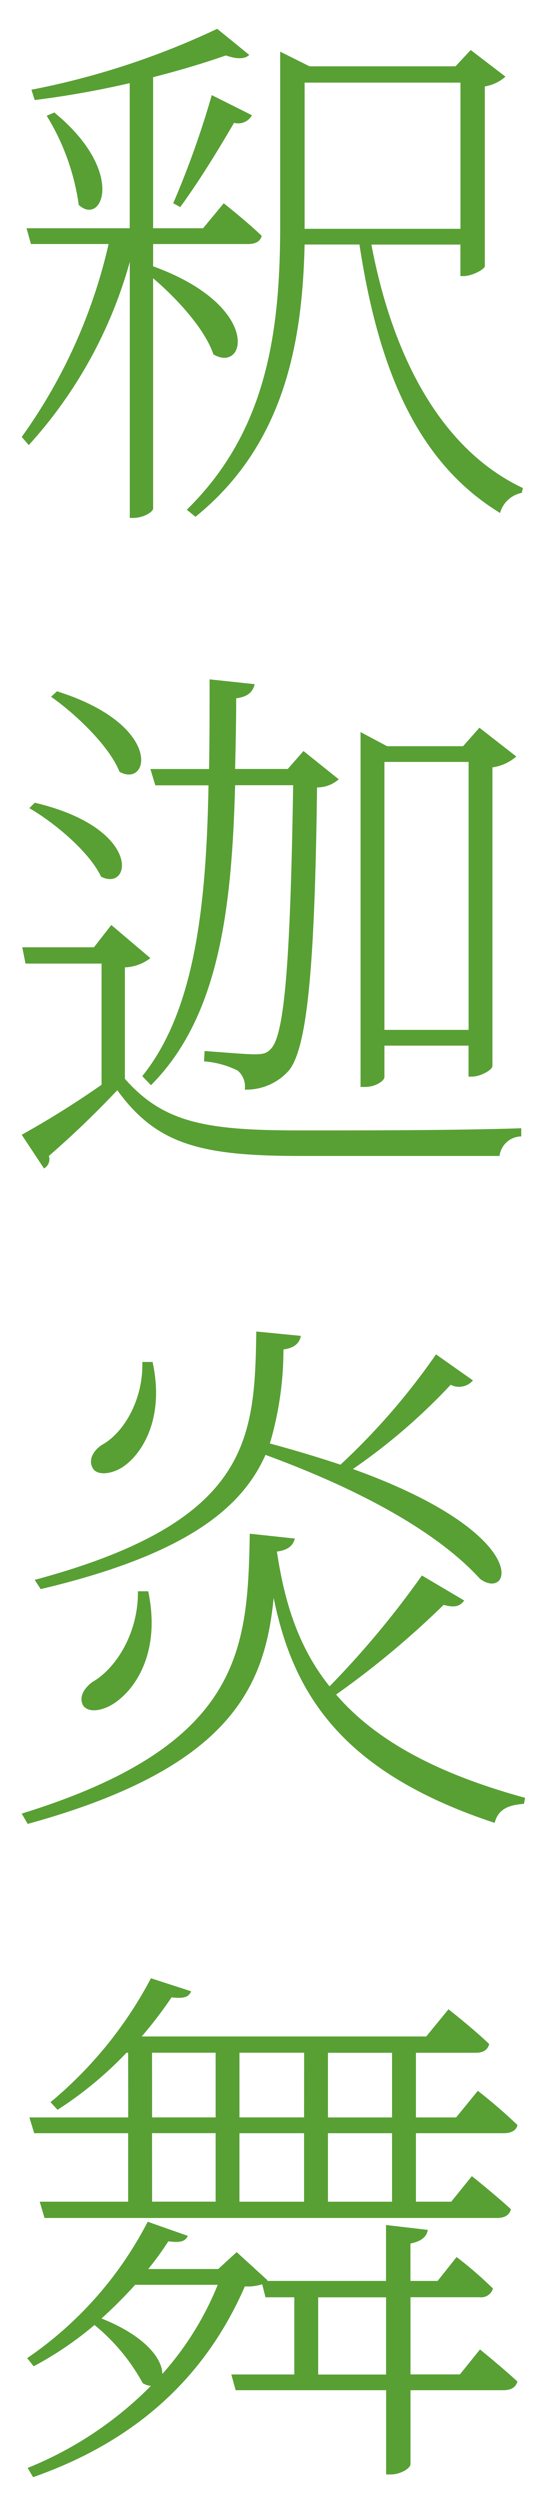<svg xmlns="http://www.w3.org/2000/svg" xmlns:xlink="http://www.w3.org/1999/xlink" width="45" height="207" viewBox="0 0 45 207">
  <defs>
    <clipPath id="clip-path">
      <rect id="Rectangle_18" data-name="Rectangle 18" width="45" height="207" fill="#58a034"/>
    </clipPath>
  </defs>
  <g id="Group_93" data-name="Group 93" clip-path="url(#clip-path)">
    <path id="Path_132" data-name="Path 132" d="M12.689,22.05c9.045,3.285,7.7,8.91,4.995,7.29-.675-2.025-2.925-4.544-4.995-6.3V42.12c0,.224-.719.764-1.665.764h-.27V21.69A37.407,37.407,0,0,1,2.385,36.854L1.8,36.179A44.2,44.2,0,0,0,9,20.206H2.565L2.2,18.9h8.549V6.885a77.93,77.93,0,0,1-7.874,1.4l-.27-.856A64.853,64.853,0,0,0,18,2.386l2.655,2.16c-.36.36-1.035.36-1.935.045-1.665.584-3.735,1.215-6.03,1.8V18.9h4.14l1.71-2.069s1.89,1.484,3.15,2.7c-.135.495-.54.676-1.17.676h-7.83ZM4.5,9.316c5.984,4.9,3.959,9.449,2.025,7.65a19.115,19.115,0,0,0-2.656-7.38Zm9.854,7.515a75.335,75.335,0,0,0,3.195-8.955l3.33,1.665a1.3,1.3,0,0,1-1.485.63c-.99,1.71-2.745,4.634-4.455,6.974Zm16.425,3.42c1.62,8.594,5.4,16.784,12.554,20.159l-.09.4a2.325,2.325,0,0,0-1.8,1.665c-7.019-4.274-10.124-12.194-11.655-22.228H25.244c-.18,7.874-1.575,16.513-9.045,22.544l-.72-.585c6.615-6.48,7.74-14.67,7.74-23.535V4.276l2.43,1.215h12.1l1.26-1.35,2.88,2.205a3.37,3.37,0,0,1-1.71.81V22.05c-.045.27-1.08.81-1.755.81h-.269V20.251Zm-5.535-1.306H38.159V6.841H25.244v12.1Z" fill="#58a034"/>
    <path id="Path_133" data-name="Path 133" d="M10.35,89.324c3.239,3.69,6.839,4.275,14.534,4.275,5.445,0,12.824,0,18.314-.18v.675a1.847,1.847,0,0,0-1.8,1.62H24.929c-8.19,0-11.925-.9-15.209-5.445a78.5,78.5,0,0,1-5.67,5.445.867.867,0,0,1-.405,1.035L1.8,93.959a75.736,75.736,0,0,0,6.615-4.14V79.784h-6.3l-.27-1.349h5.94l1.44-1.845,3.239,2.744a3.7,3.7,0,0,1-2.114.766ZM2.88,66.465c8.954,2.115,8.01,7.425,5.49,6.12-.9-1.936-3.69-4.365-5.94-5.67ZM4.725,57.24c8.864,2.79,7.65,8.055,5.174,6.66-.809-2.07-3.554-4.725-5.669-6.21Zm7.739,6.435h4.86c.045-2.43.045-4.9.045-7.425l3.735.4c-.135.585-.5,1.035-1.53,1.17,0,1.981-.045,3.915-.09,5.85h4.365l1.3-1.485,2.925,2.34a2.7,2.7,0,0,1-1.8.675c-.18,14.895-.81,21.464-2.3,23.4a4.7,4.7,0,0,1-3.69,1.62,1.743,1.743,0,0,0-.585-1.575,7.54,7.54,0,0,0-2.79-.765l.045-.855c1.35.09,3.33.27,4.14.27.765,0,1.035-.09,1.4-.5,1.125-1.26,1.575-7.74,1.8-21.779H19.484c-.27,10.124-1.3,19.169-6.975,24.839L11.79,89.1c4.364-5.4,5.309-14.129,5.489-24.074H12.87ZM31.859,89.189c0,.27-.675.81-1.62.81h-.36V60.615l2.2,1.17h6.3l1.35-1.53,3.06,2.385a3.867,3.867,0,0,1-1.98.9V88.289c-.044.315-.99.856-1.709.856h-.271V86.579H31.859Zm0-3.915h6.975V63.089H31.859Z" fill="#58a034"/>
    <path id="Path_134" data-name="Path 134" d="M38.473,132.524c-.36.451-.72.631-1.709.36a73.3,73.3,0,0,1-8.91,7.426c3.059,3.555,7.919,6.434,15.66,8.549l-.09.5c-1.171.09-2.116.36-2.431,1.575C28.438,146.79,24.3,140.354,22.68,132.3c-.722,7.334-3.51,14.084-20.386,18.72l-.495-.854c18.361-5.671,18.721-13.681,18.9-23.175l3.734.4c-.135.54-.5.945-1.484,1.08.63,4.229,1.8,7.964,4.363,11.158a75.509,75.509,0,0,0,7.651-9.179Zm.721-18.225a1.516,1.516,0,0,1-1.846.361,49.215,49.215,0,0,1-8.1,6.974c15.119,5.446,13.094,11.026,10.529,9.091-3.24-3.555-9.18-7.109-17.775-10.26-1.979,4.455-6.659,8.28-18.629,11.114l-.5-.765C20.79,126,21.1,119.116,21.24,110.249l3.69.361c-.091.54-.451.991-1.44,1.125a27.423,27.423,0,0,1-1.125,7.785c2.158.585,4.093,1.17,5.849,1.755a55.538,55.538,0,0,0,7.919-9.134Zm-26.909,17.46c1.034,4.949-.991,7.919-2.566,9.091-.99.765-2.34,1.078-2.835.358-.36-.673.045-1.394.765-1.934,1.98-1.125,3.825-4.094,3.78-7.515Zm.359-18.988c.99,4.544-.765,7.379-2.2,8.5-.945.765-2.34.99-2.745.315s0-1.44.72-1.934c1.845-.991,3.465-3.782,3.375-6.885Z" fill="#58a034"/>
    <path id="Path_135" data-name="Path 135" d="M39.778,194.535s1.89,1.53,3.1,2.655c-.135.495-.54.72-1.17.72H34.019v6.119c0,.361-.855.856-1.62.856h-.4V197.91H19.529l-.36-1.305h5.22v-6.39H22l-.27-1.079a4,4,0,0,1-1.44.179c-3.015,6.93-8.415,12.6-17.549,15.794l-.45-.764a30.275,30.275,0,0,0,10.214-6.795,1.5,1.5,0,0,1-.675-.225,16.289,16.289,0,0,0-4-4.815,28.428,28.428,0,0,1-5.04,3.42l-.54-.675a30.715,30.715,0,0,0,9.99-11.294l3.329,1.17c-.225.449-.585.585-1.62.449a24.211,24.211,0,0,1-1.664,2.295h5.8l1.53-1.4,2.565,2.34-.045.045h9.855V184.23l3.464.406c-.089.54-.495.944-1.439,1.125v3.1h2.25l1.574-1.979a32.4,32.4,0,0,1,3.015,2.609,1.023,1.023,0,0,1-1.125.72H34.019v6.39h4.094ZM10.62,169.966h-.136a30.938,30.938,0,0,1-5.714,4.725l-.585-.63A33.85,33.85,0,0,0,12.509,163.8l3.33,1.079c-.18.45-.54.631-1.62.5a34.767,34.767,0,0,1-2.474,3.24H35.324l1.844-2.25s2.07,1.62,3.375,2.88c-.135.495-.495.72-1.125.72H34.469v5.355H37.8l1.8-2.205a43.314,43.314,0,0,1,3.285,2.835c-.09.449-.54.675-1.125.675H34.469v5.67h2.925l1.71-2.115s1.979,1.575,3.239,2.745c-.135.5-.54.72-1.17.72H3.69l-.4-1.35H10.62v-5.67H2.835l-.4-1.305h8.19Zm.585,19.215c-.855.944-1.8,1.889-2.79,2.79,3.825,1.529,5.04,3.465,5.04,4.589a25.321,25.321,0,0,0,4.589-7.379Zm1.4-13.86h5.265v-5.355H12.6Zm0,6.975h5.265v-5.67H12.6Zm12.6-12.33H19.845v5.355H25.2ZM19.844,182.3H25.2v-5.67H19.844Zm12.15,7.919H26.369v6.391h5.625Zm.495-20.249h-5.31v5.355h5.31Zm0,6.66h-5.31v5.67h5.31Z" fill="#58a034"/>
  </g>
</svg>
